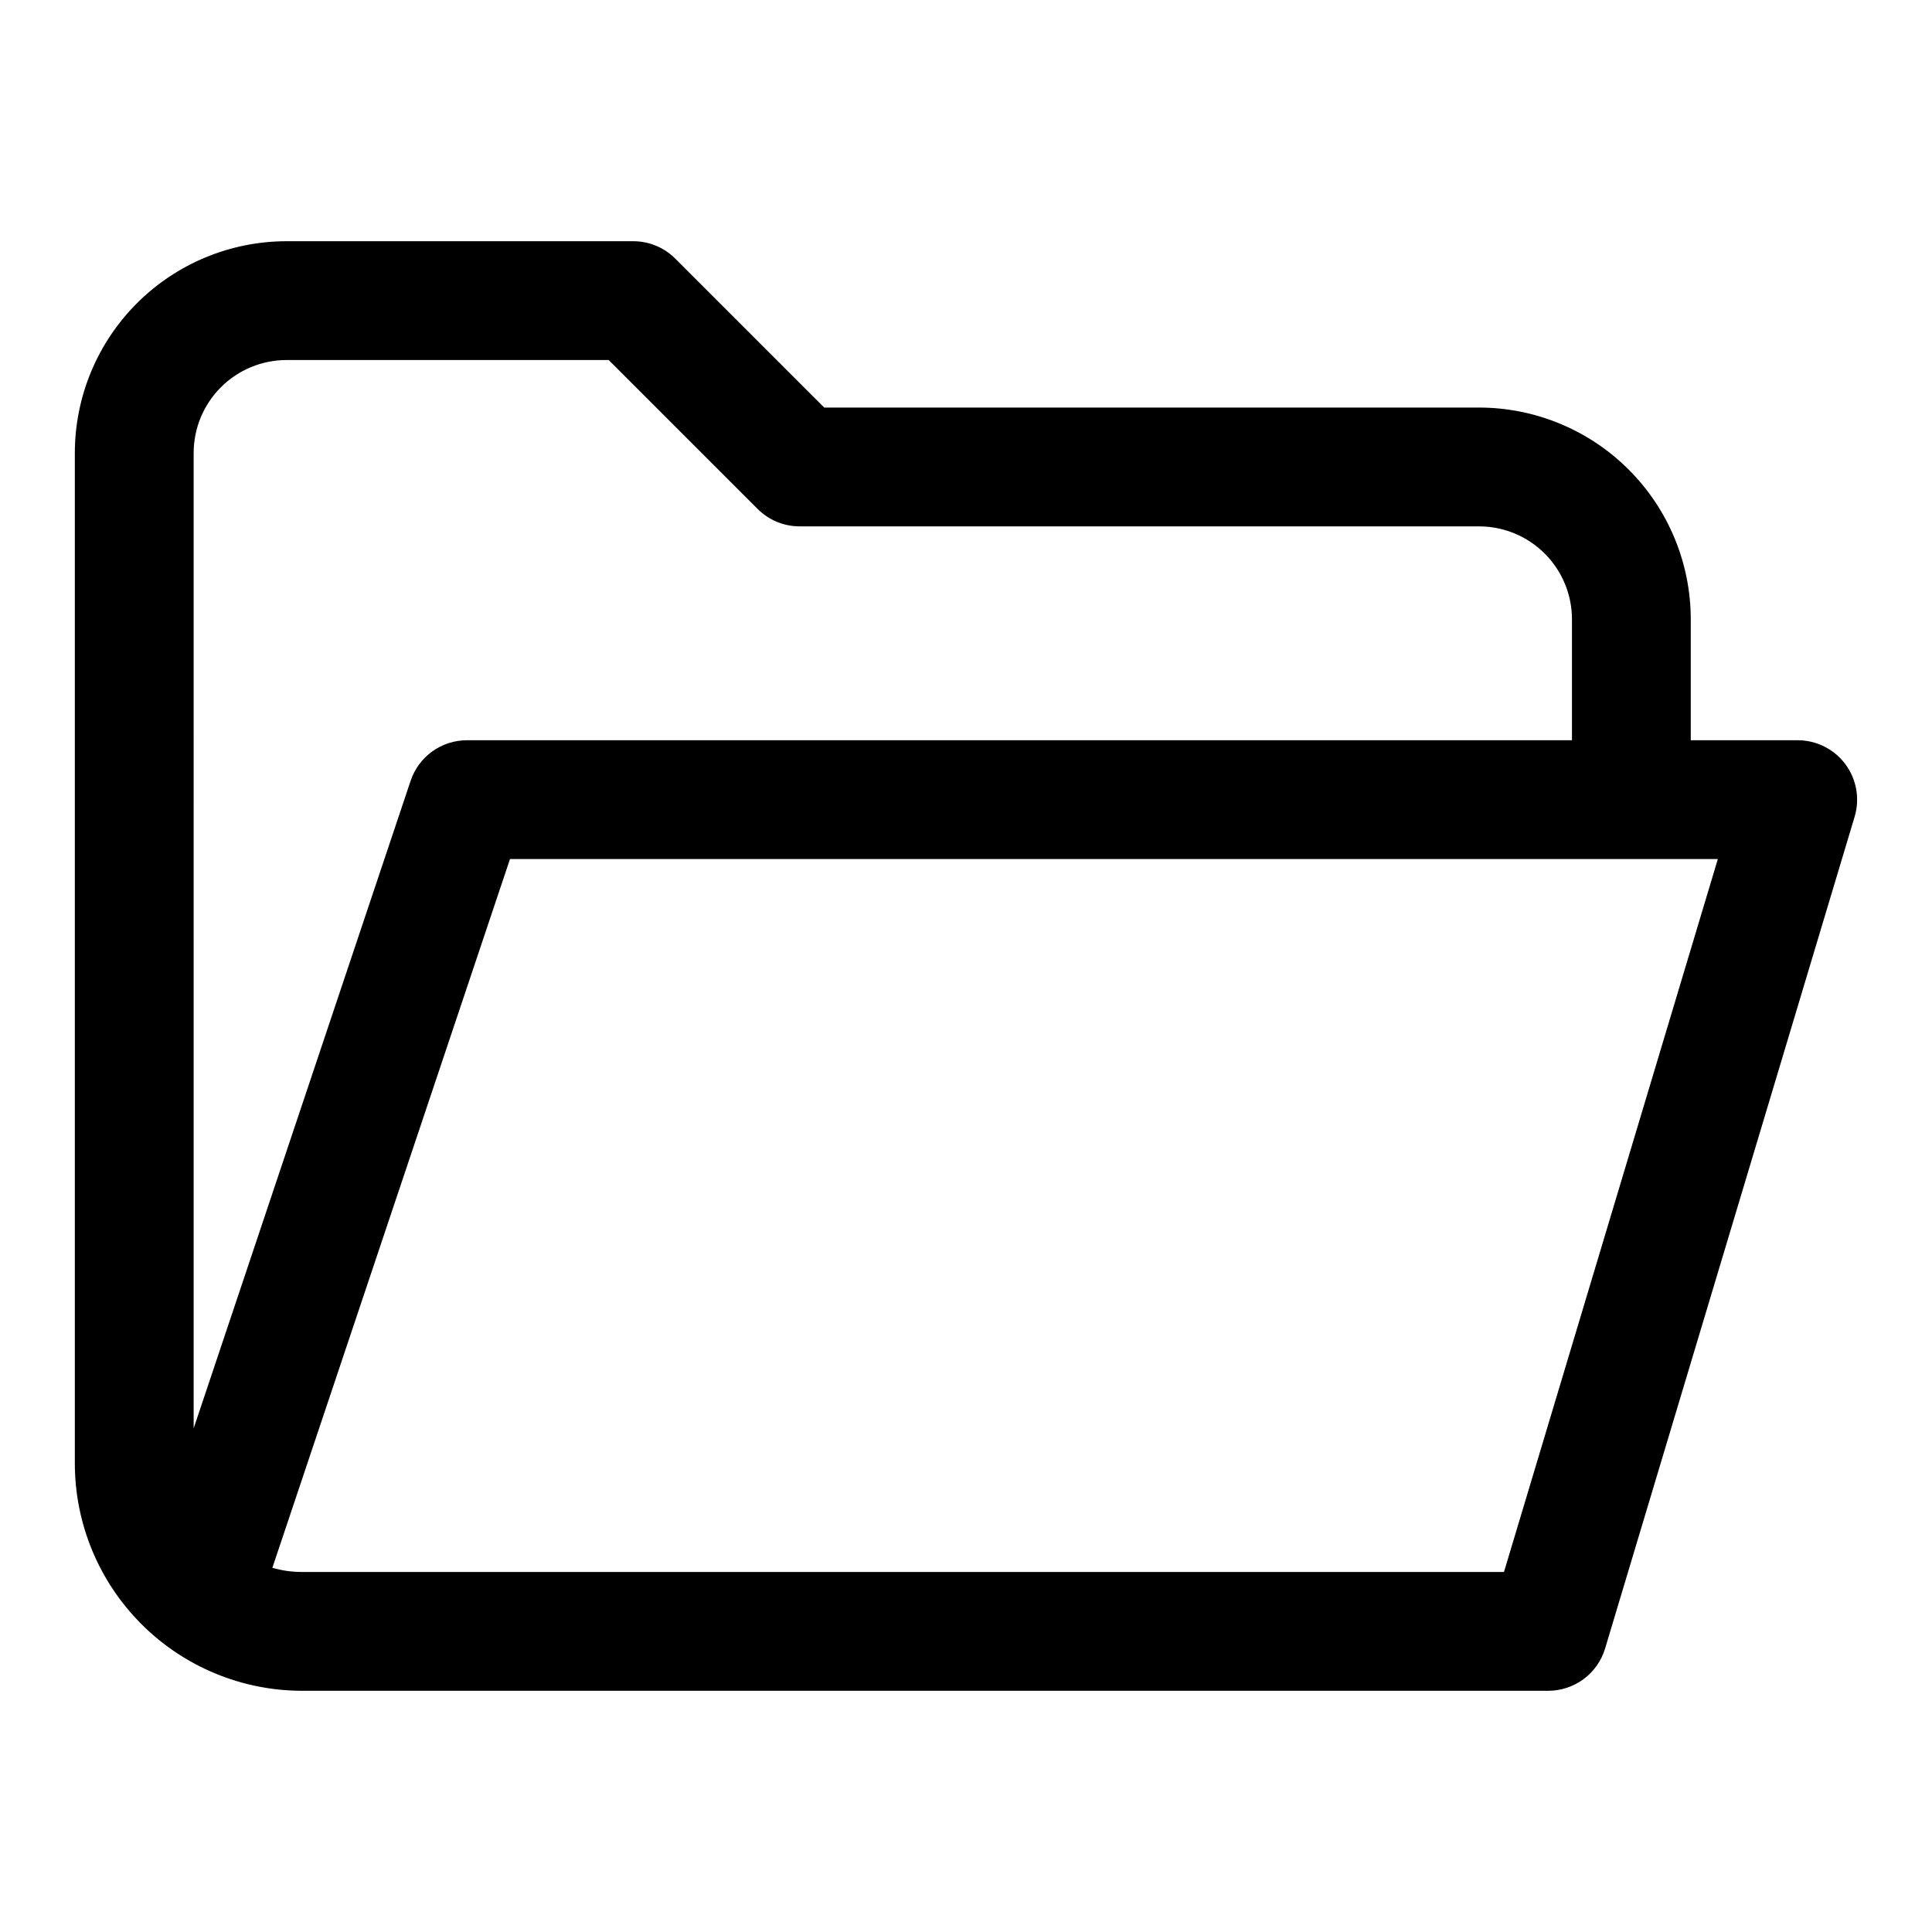<?xml version="1.0" encoding="UTF-8"?>
<!-- Uploaded to: ICON Repo, www.svgrepo.com, Generator: ICON Repo Mixer Tools -->
<svg fill="#000000" width="800px" height="800px" version="1.1" viewBox="144 144 512 512" xmlns="http://www.w3.org/2000/svg">
 <path d="m633.01 346.47c-2.977-3.965-7.641-6.297-12.598-6.297h-28.34v-32.07c-0.016-14.875-5.93-29.133-16.445-39.648-10.52-10.516-24.777-16.434-39.648-16.449h-173.55l-39.473-39.469c-2.949-2.953-6.953-4.613-11.129-4.613h-91.898c-14.871 0.016-29.129 5.93-39.648 16.449-10.516 10.516-16.43 24.773-16.449 39.645v267.84c0.02 15.965 6.367 31.273 17.66 42.562 11.289 11.293 26.598 17.641 42.562 17.656h330.23c3.387 0.004 6.68-1.086 9.398-3.106s4.711-4.859 5.684-8.102l66.125-220.42c1.441-4.789 0.516-9.98-2.484-13.98zm-437.69-82.453c0.012-6.523 2.606-12.777 7.219-17.391s10.867-7.207 17.391-7.215h85.379l39.469 39.469h0.004c2.949 2.953 6.953 4.613 11.129 4.613h180.07c6.523 0.008 12.777 2.606 17.391 7.219 4.613 4.613 7.207 10.867 7.215 17.391v32.07h-292.84c-3.301 0-6.516 1.035-9.195 2.961-2.676 1.93-4.684 4.648-5.731 7.777l-57.5 171.61zm347.25 296.57h-318.52c-2.664 0.008-5.312-0.363-7.871-1.102l62.977-187.83 320.09 0.004z"/>
</svg>